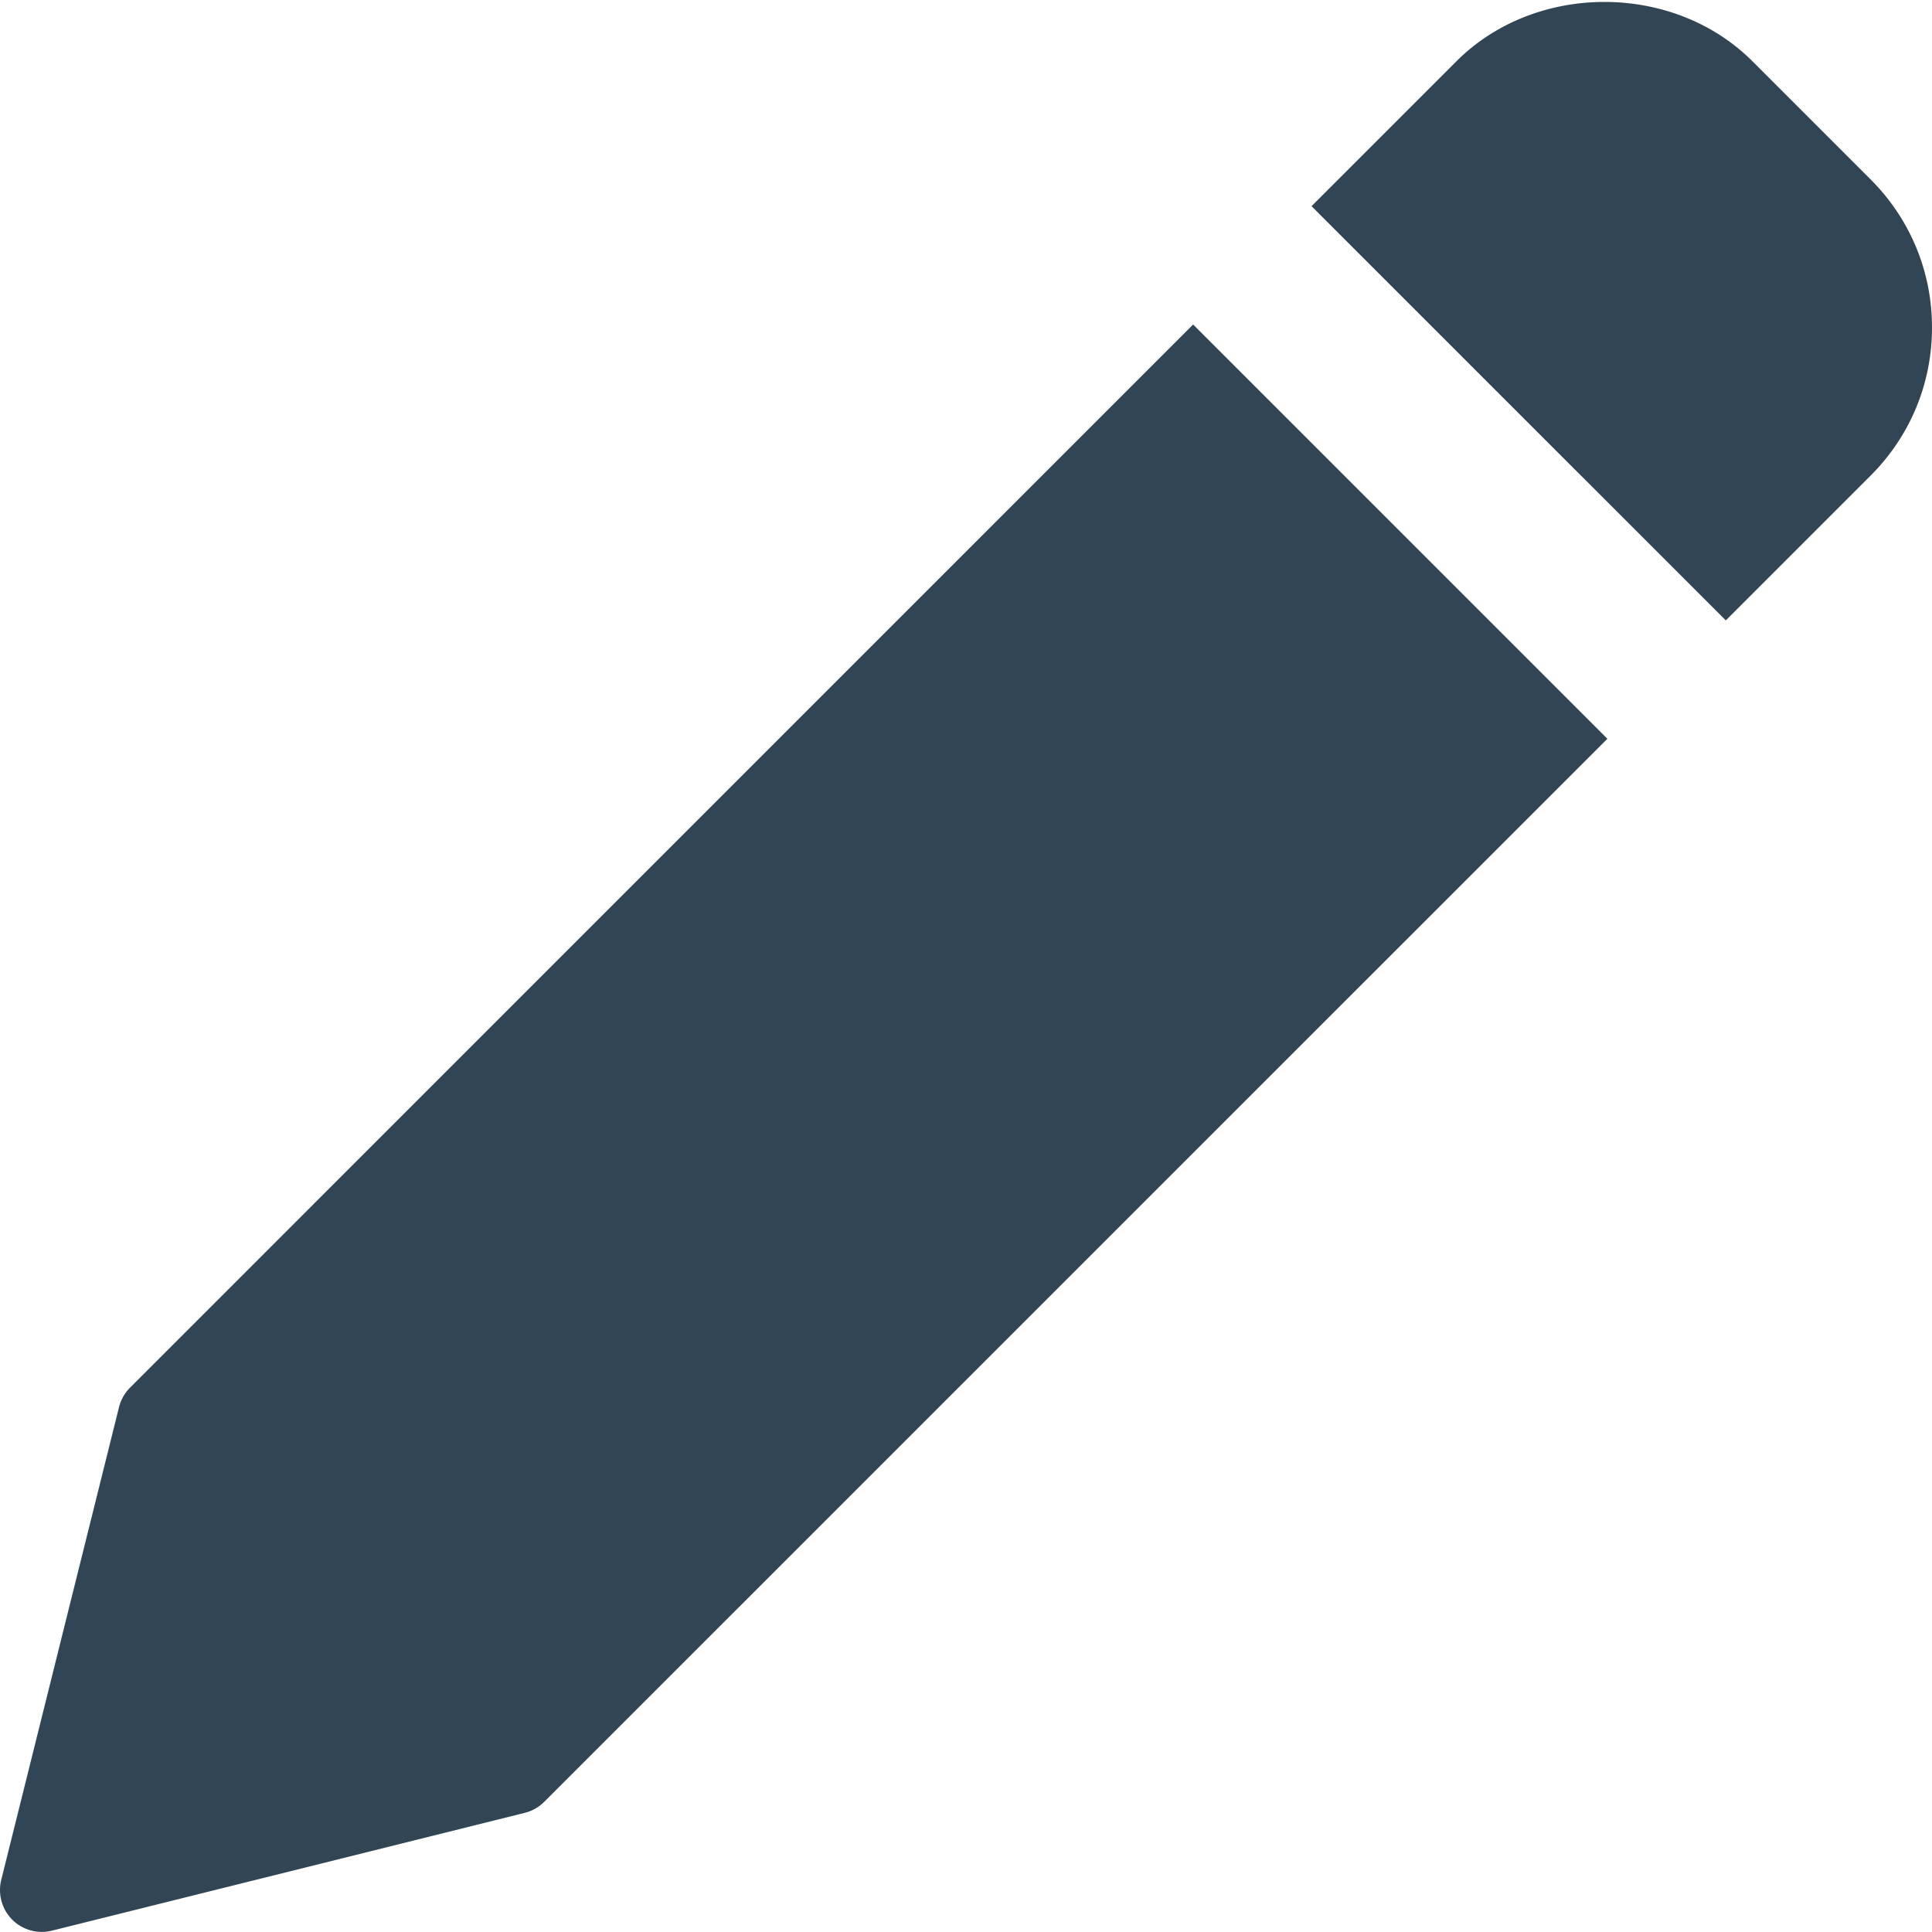 <svg xmlns="http://www.w3.org/2000/svg" version="1.1" xmlns:xlink="http://www.w3.org/1999/xlink" width="512" height="512" x="0" y="0" viewBox="0 0 492.493 492" style="enable-background:new 0 0 512 512" xml:space="preserve"><g><path d="M304.14 82.473 33.165 353.469a10.799 10.799 0 0 0-2.816 4.949L.313 478.973a10.716 10.716 0 0 0 2.816 10.136 10.675 10.675 0 0 0 7.527 3.114 10.6 10.6 0 0 0 2.582-.32l120.555-30.04a10.655 10.655 0 0 0 4.95-2.812l271-270.977zM476.875 45.523 446.711 15.36c-20.16-20.16-55.297-20.14-75.434 0l-36.949 36.95 105.598 105.597 36.949-36.949c10.07-10.066 15.617-23.465 15.617-37.715s-5.547-27.648-15.617-37.719zm0 0" fill="#324554" opacity="1" data-original="#000000"></path></g></svg>